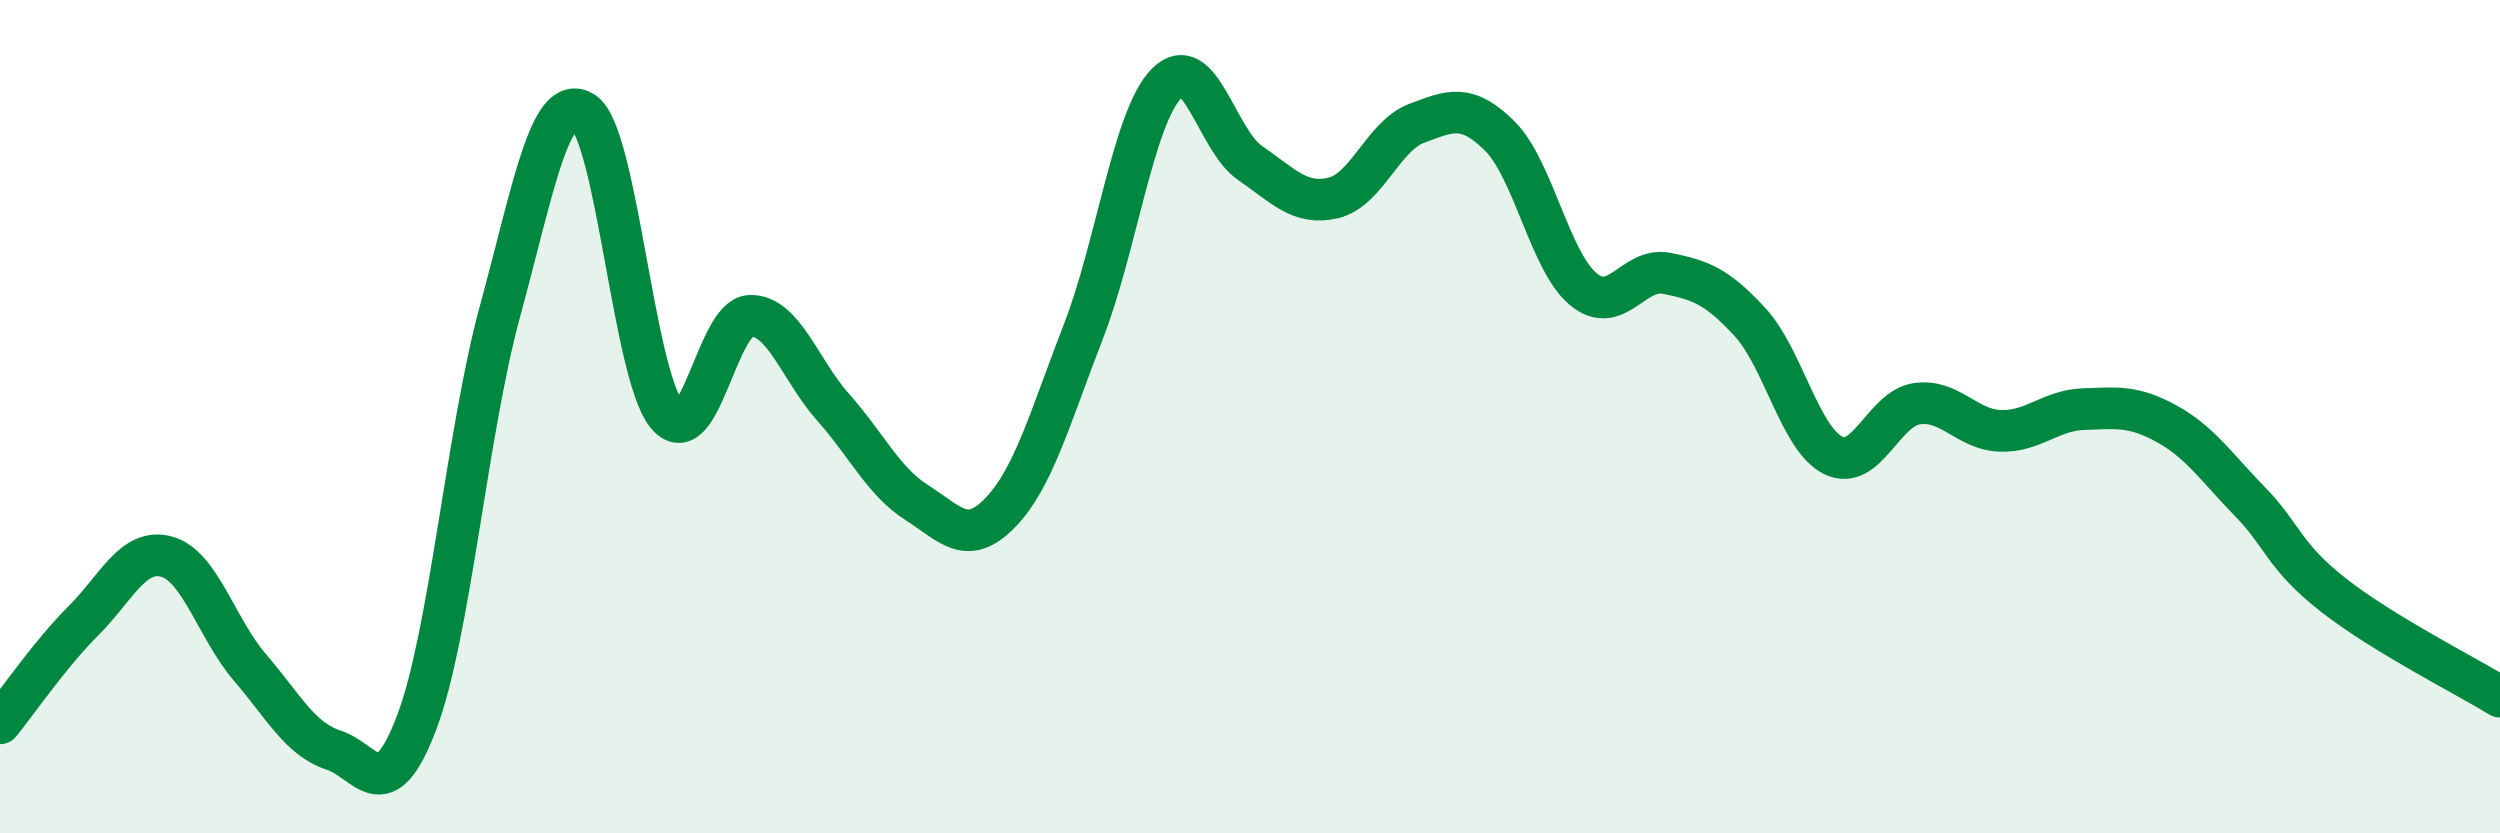 
    <svg width="60" height="20" viewBox="0 0 60 20" xmlns="http://www.w3.org/2000/svg">
      <path
        d="M 0,17.36 C 0.4,16.87 1.2,15.7 2,14.9 C 2.8,14.1 3.2,13.14 4,13.36 C 4.8,13.58 5.2,15.09 6,16.02 C 6.8,16.95 7.2,17.74 8,18 C 8.8,18.26 9.2,19.45 10,17.34 C 10.8,15.23 11.2,10.4 12,7.47 C 12.8,4.54 13.2,2.19 14,2.69 C 14.8,3.19 15.2,8.97 16,9.95 C 16.8,10.93 17.2,7.61 18,7.58 C 18.8,7.55 19.2,8.88 20,9.78 C 20.8,10.68 21.2,11.55 22,12.06 C 22.8,12.57 23.2,13.13 24,12.31 C 24.8,11.49 25.2,10.02 26,7.96 C 26.8,5.9 27.2,2.81 28,2 C 28.8,1.19 29.2,3.36 30,3.91 C 30.8,4.46 31.2,4.94 32,4.75 C 32.8,4.56 33.2,3.26 34,2.96 C 34.8,2.66 35.2,2.47 36,3.27 C 36.8,4.07 37.2,6.28 38,6.94 C 38.8,7.6 39.2,6.4 40,6.56 C 40.8,6.72 41.2,6.86 42,7.73 C 42.8,8.6 43.2,10.54 44,10.93 C 44.8,11.32 45.2,9.81 46,9.69 C 46.8,9.57 47.2,10.31 48,10.34 C 48.8,10.37 49.2,9.85 50,9.82 C 50.8,9.79 51.2,9.73 52,10.17 C 52.8,10.61 53.2,11.22 54,12.04 C 54.8,12.86 54.8,13.34 56,14.28 C 57.2,15.22 59.2,16.23 60,16.72L60 20L0 20Z"
        fill="#008740"
        opacity="0.1"
        stroke-linecap="round"
        stroke-linejoin="round"
      />
      <path
        d="M 0,17.36 C 0.4,16.87 1.2,15.7 2,14.9 C 2.8,14.1 3.2,13.14 4,13.36 C 4.8,13.58 5.2,15.09 6,16.02 C 6.8,16.95 7.2,17.74 8,18 C 8.8,18.26 9.2,19.45 10,17.34 C 10.8,15.23 11.2,10.4 12,7.47 C 12.8,4.54 13.2,2.19 14,2.69 C 14.8,3.19 15.2,8.97 16,9.95 C 16.8,10.93 17.2,7.61 18,7.58 C 18.8,7.55 19.2,8.88 20,9.78 C 20.8,10.68 21.2,11.55 22,12.06 C 22.8,12.57 23.2,13.13 24,12.31 C 24.8,11.49 25.2,10.02 26,7.96 C 26.8,5.9 27.2,2.81 28,2 C 28.8,1.19 29.2,3.36 30,3.91 C 30.8,4.46 31.2,4.94 32,4.75 C 32.8,4.56 33.2,3.26 34,2.96 C 34.8,2.66 35.2,2.47 36,3.27 C 36.8,4.07 37.2,6.28 38,6.94 C 38.8,7.6 39.2,6.4 40,6.56 C 40.8,6.72 41.2,6.86 42,7.73 C 42.8,8.6 43.2,10.54 44,10.93 C 44.8,11.32 45.2,9.81 46,9.69 C 46.8,9.57 47.2,10.31 48,10.34 C 48.8,10.37 49.2,9.85 50,9.82 C 50.8,9.79 51.2,9.73 52,10.17 C 52.8,10.61 53.2,11.22 54,12.04 C 54.8,12.86 54.8,13.34 56,14.28 C 57.2,15.22 59.2,16.23 60,16.72"
        stroke="#008740"
        stroke-width="1"
        fill="none"
        stroke-linecap="round"
        stroke-linejoin="round"
      />
    </svg>
  